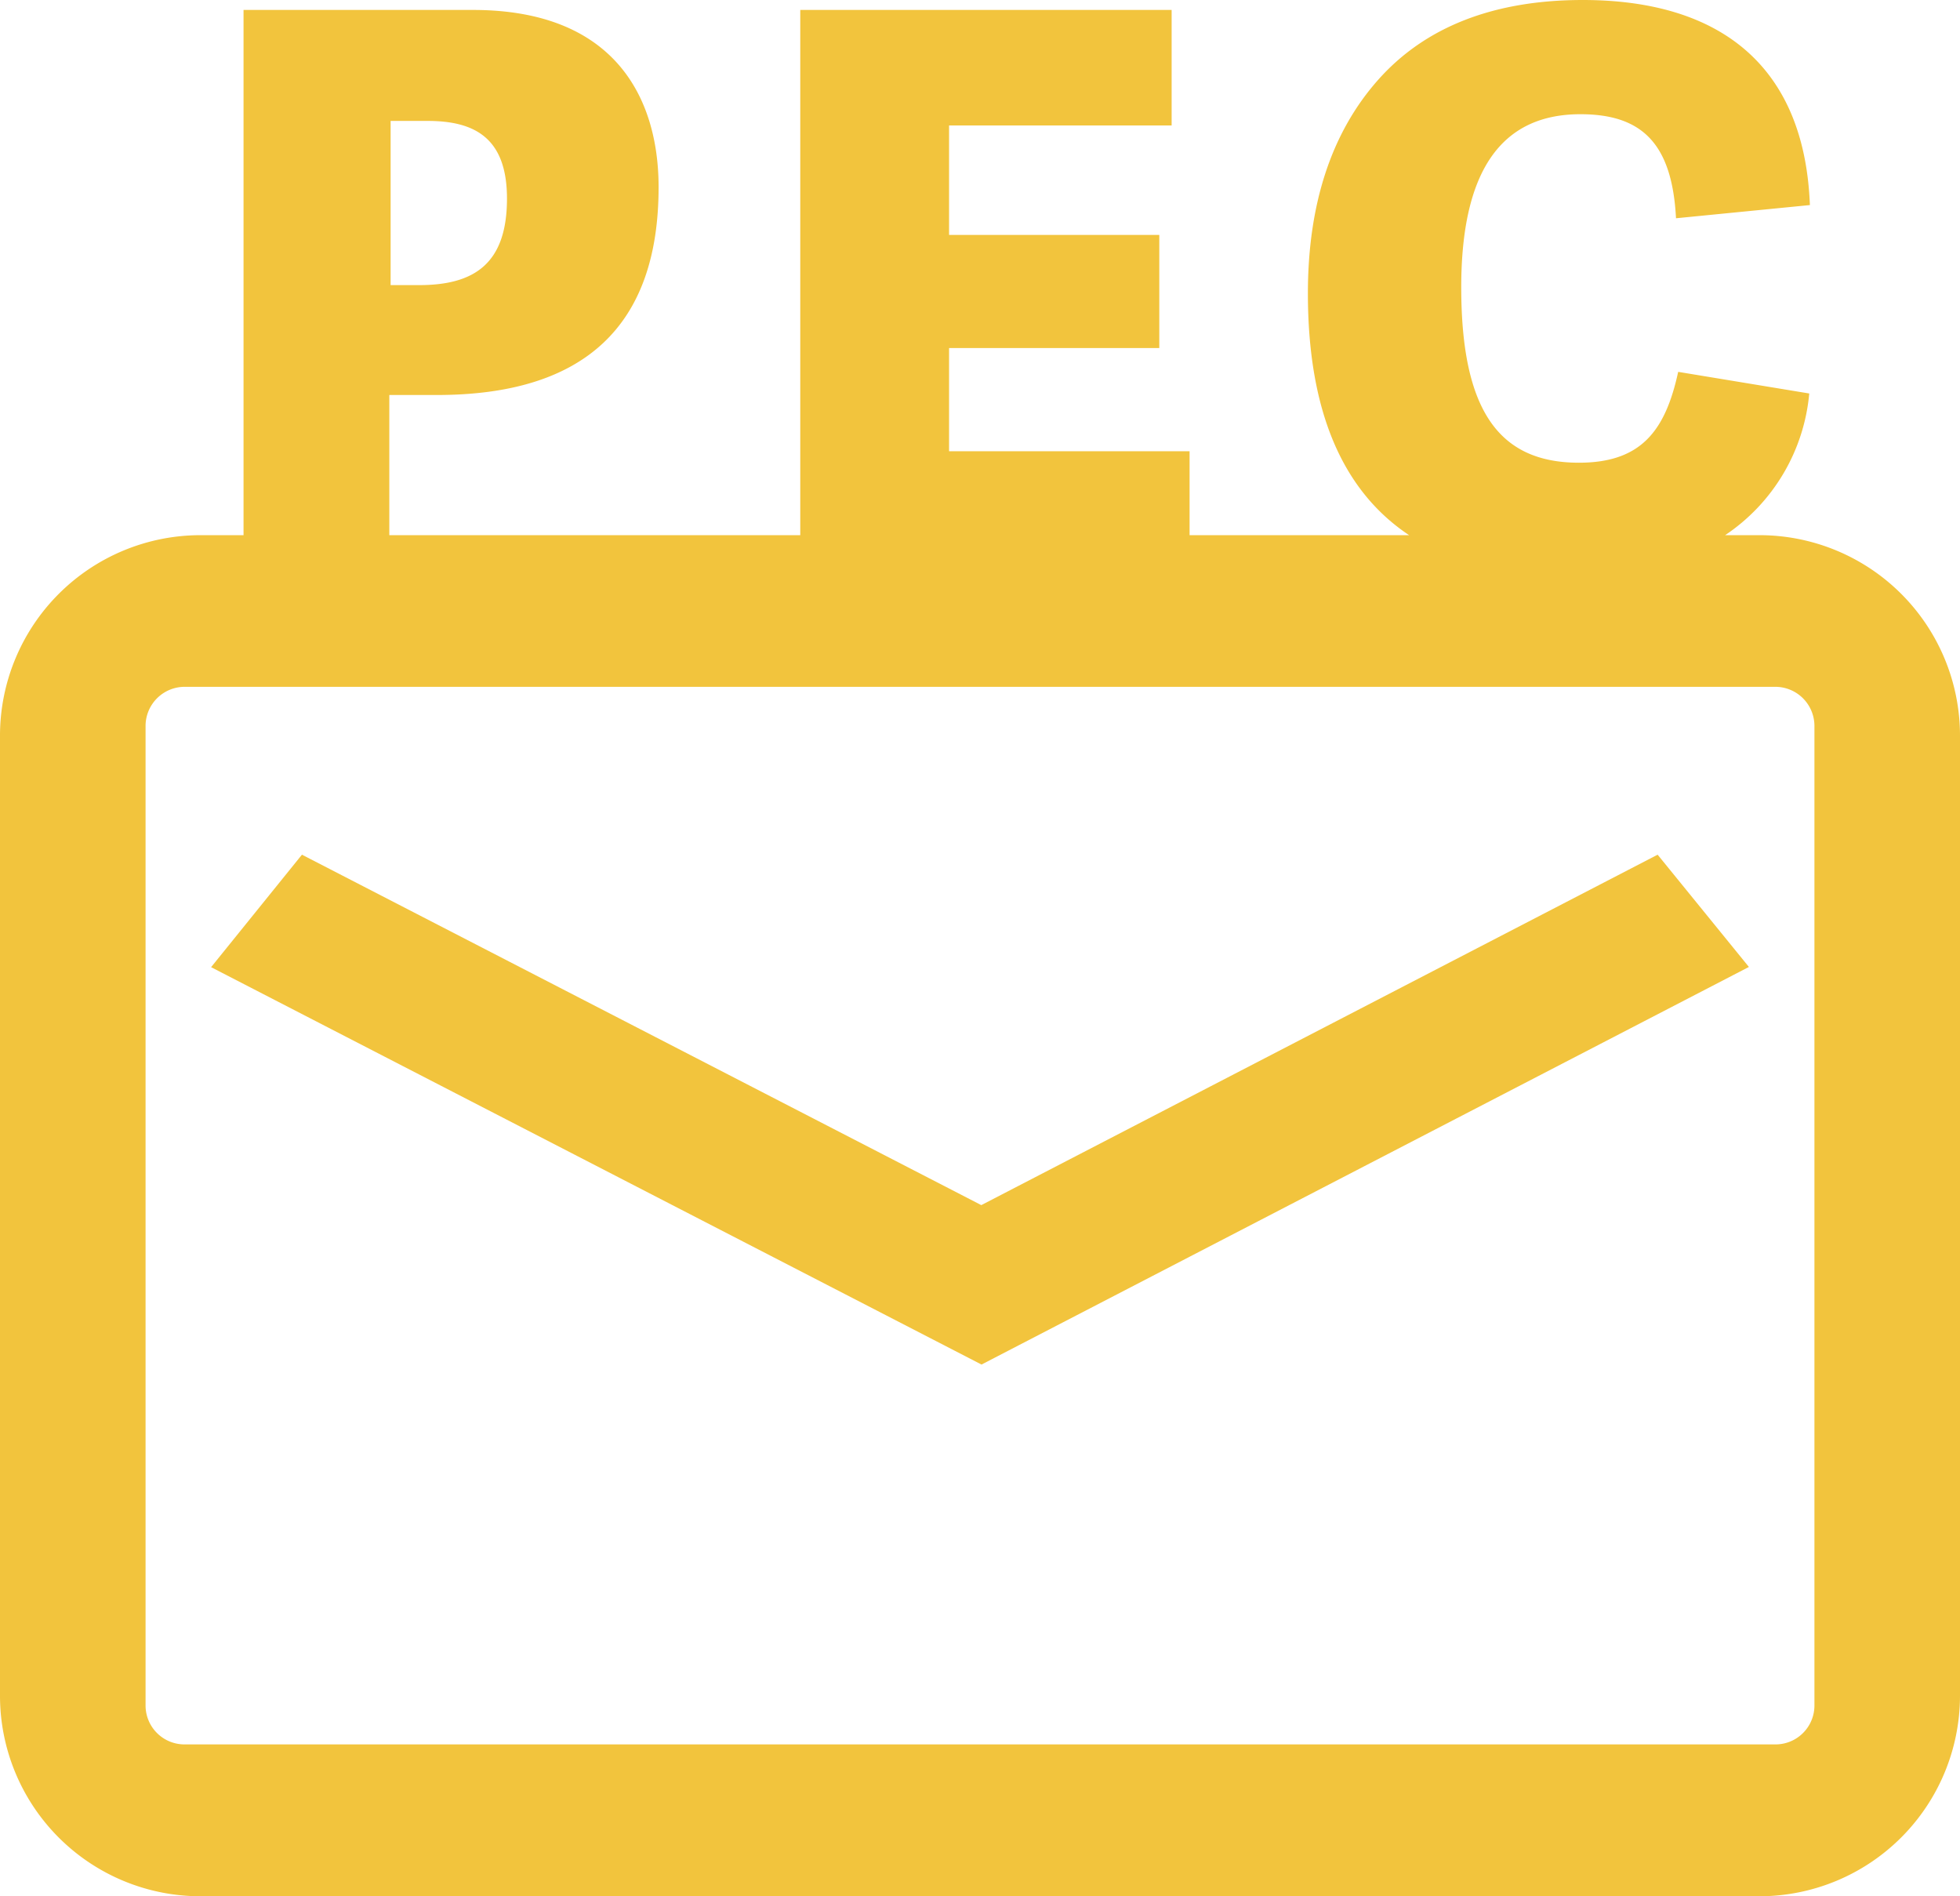 <?xml version="1.0" encoding="UTF-8"?> <svg xmlns="http://www.w3.org/2000/svg" viewBox="0 0 90.62 87.66"><defs><style>.cls-1{fill:#f2c43d;}</style></defs><g id="Livello_2" data-name="Livello 2"><g id="Livello_1-2" data-name="Livello 1"><path class="cls-1" d="M81.36,24.74h-1.6a8.84,8.84,0,0,0,3.89-6.55l-6.06-1C77,19.9,75.89,21.39,73,21.39c-3.7,0-5.44-2.42-5.44-8.11,0-5.38,1.85-8,5.51-8,2.85,0,4.24,1.36,4.42,4.81l6.19-.61C83.43,3,79.48,0,73.18,0c-4.13,0-7.3,1.25-9.47,3.7s-3.24,5.77-3.24,9.86c0,5.39,1.57,9.11,4.68,11.18H55V20.86H43.88V16.09H53.6V10.86H43.88V5.8H54.17V.46H37V24.74h-19V18.26H20.2q10.25,0,10.25-9.61c0-4.09-2-8.19-8.58-8.19H11.26V24.74h-2A9.27,9.27,0,0,0,0,34V78.4a9.27,9.27,0,0,0,9.26,9.26h72.1a9.28,9.28,0,0,0,9.26-9.26V34A9.27,9.27,0,0,0,81.36,24.74ZM18.06,5.59h1.71c2.17,0,3.67.78,3.67,3.59,0,3-1.5,4-4.06,4H18.06ZM83.89,78.84a1.8,1.8,0,0,1-1.81,1.8H8.53a1.8,1.8,0,0,1-1.8-1.8V33.55a1.81,1.81,0,0,1,1.8-1.8H82.08a1.81,1.81,0,0,1,1.81,1.8Z"></path><polygon class="cls-1" points="45.37 55.71 13.96 39.51 9.76 44.71 45.38 63.08 80.86 44.7 76.64 39.51 45.37 55.71"></polygon></g></g></svg> 